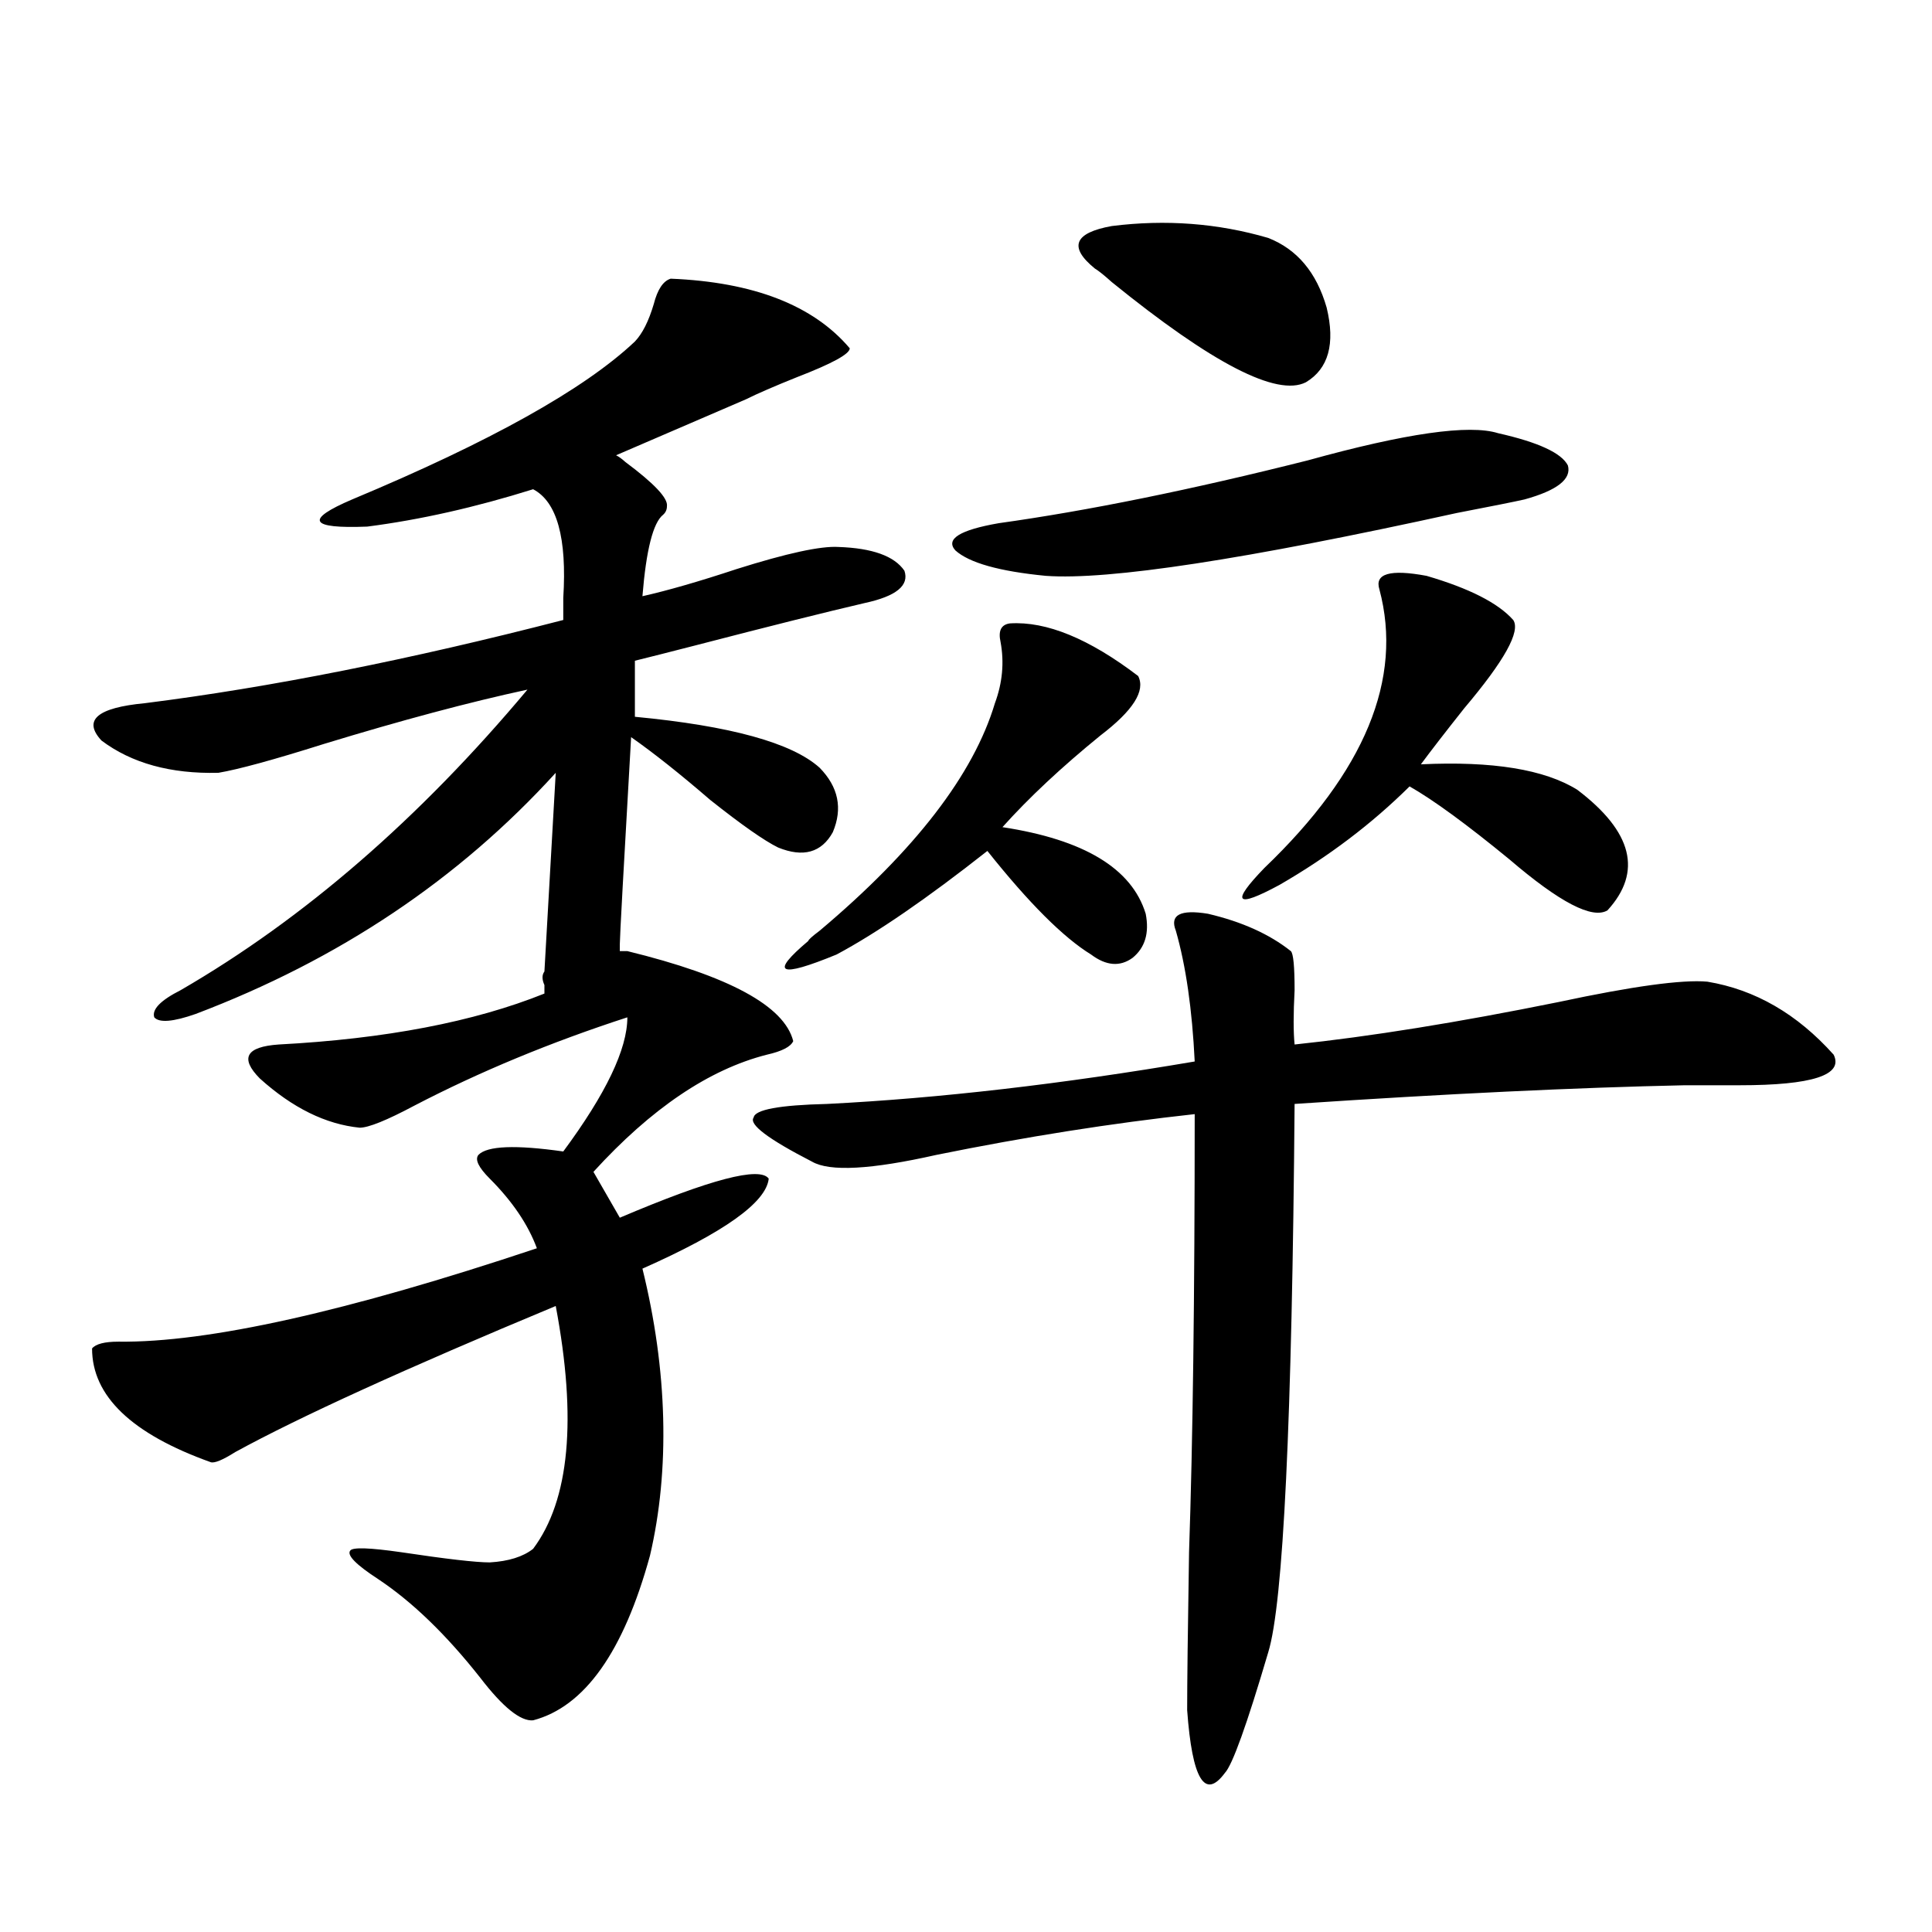 <?xml version="1.0" encoding="utf-8"?>
<!-- Generator: Adobe Illustrator 16.0.0, SVG Export Plug-In . SVG Version: 6.00 Build 0)  -->
<!DOCTYPE svg PUBLIC "-//W3C//DTD SVG 1.1//EN" "http://www.w3.org/Graphics/SVG/1.1/DTD/svg11.dtd">
<svg version="1.1" id="图层_1" xmlns="http://www.w3.org/2000/svg" xmlns:xlink="http://www.w3.org/1999/xlink" x="0px" y="0px"
	 width="1000px" height="1000px" viewBox="0 0 1000 1000" enable-background="new 0 0 1000 1000" xml:space="preserve">
<path d="M324.724,492.293c52.682,12.896,81.294,28.427,85.852,46.582c-1.311,2.938-5.854,5.273-13.658,7.031
	c-29.923,7.622-59.846,27.837-89.754,60.645l13.658,23.73c46.828-19.913,72.514-26.655,77.071-20.215
	c-1.311,12.305-23.094,27.837-65.364,46.582c6.494,26.367,10.076,52.157,10.731,77.344c0.641,25.2-1.631,48.931-6.829,71.191
	c-13.658,49.796-33.825,78.223-60.486,85.254c-6.509,0.577-15.609-6.743-27.316-21.973c-17.561-22.274-35.121-39.263-52.682-50.977
	c-11.707-7.608-16.585-12.593-14.634-14.941c1.296-1.758,10.076-1.456,26.341,0.879c23.414,3.516,38.688,5.273,45.853,5.273
	c9.756-0.577,17.226-2.925,22.438-7.031c18.856-25.187,22.759-67.085,11.707-125.684c-77.406,32.231-132.68,57.431-165.85,75.586
	c-6.509,4.106-10.731,5.864-12.683,5.273c-40.975-14.64-61.462-34.277-61.462-58.887c1.951-2.335,6.494-3.516,13.658-3.516
	c46.173,0.591,118.366-15.519,216.58-48.34c-4.558-12.305-12.683-24.308-24.39-36.035c-5.854-5.851-7.805-9.956-5.854-12.305
	c4.543-4.683,19.177-5.273,43.901-1.758c22.104-29.883,33.17-53.022,33.17-69.434c-39.679,12.896-76.431,28.125-110.241,45.703
	c-14.313,7.622-23.749,11.426-28.292,11.426c-17.561-1.758-34.801-10.245-51.706-25.488c-10.411-10.547-7.164-16.397,9.756-17.578
	c55.273-2.925,101.126-11.714,137.558-26.367c0-1.167,0-2.637,0-4.395c-1.311-2.925-1.311-5.273,0-7.031l5.854-102.832
	c-50.09,55.083-112.192,96.68-186.337,124.805c-11.707,4.106-18.871,4.696-21.463,1.758c-1.311-4.093,3.247-8.789,13.658-14.063
	c63.733-36.914,123.564-88.77,179.508-155.566c-29.923,6.454-65.044,15.82-105.363,28.125
	c-26.021,8.212-44.236,13.184-54.633,14.941c-24.725,0.591-44.877-4.972-60.486-16.699c-9.756-10.547-2.286-16.987,22.438-19.336
	c65.029-8.198,137.223-22.55,216.58-43.066c0-2.925,0-6.729,0-11.426c1.951-31.05-3.262-49.796-15.609-56.25
	c-29.923,9.38-58.535,15.82-85.852,19.336c-14.969,0.591-23.094-0.288-24.39-2.637c-1.311-2.335,4.223-6.152,16.585-11.426
	c71.538-29.883,120.317-57.129,146.338-81.738c3.902-4.093,7.149-10.547,9.756-19.336c1.951-7.608,4.878-12.003,8.78-13.184
	c42.926,1.758,73.81,13.774,92.681,36.035c0,2.938-9.115,7.91-27.316,14.941c-11.707,4.696-20.487,8.501-26.341,11.426
	l-67.315,29.004c1.296,0.591,2.927,1.758,4.878,3.516c14.954,11.138,22.104,18.759,21.463,22.852c0,1.758-0.655,3.228-1.951,4.395
	c-5.213,4.106-8.78,18.169-10.731,42.188c13.003-2.925,29.268-7.608,48.779-14.063c26.006-8.198,43.566-12.003,52.682-11.426
	c17.561,0.591,28.933,4.696,34.146,12.305c2.592,7.622-4.237,13.184-20.487,16.699c-20.167,4.696-49.435,12.017-87.803,21.973
	c-13.658,3.516-24.069,6.152-31.219,7.91v29.004c49.42,4.696,81.294,13.485,95.607,26.367c9.756,9.97,12.027,21.094,6.829,33.398
	c-5.854,10.547-15.289,13.184-28.292,7.91c-7.164-3.516-18.871-11.714-35.121-24.609c-15.609-13.472-29.268-24.308-40.975-32.52
	c-3.902,67.978-5.854,103.711-5.854,107.227v3.516H324.724z M608.619,481.746c-3.262-8.198,2.271-11.124,16.585-8.789
	c17.561,4.106,31.859,10.547,42.926,19.336c1.296,1.181,1.951,7.91,1.951,20.215c-0.655,12.305-0.655,21.685,0,28.125
	c39.023-4.093,84.541-11.426,136.582-21.973c38.368-8.198,64.054-11.714,77.071-10.547c24.71,4.106,46.493,16.699,65.364,37.793
	c5.198,10.547-11.066,15.82-48.779,15.82c-13.018,0-22.438,0-28.292,0c-55.943,1.181-123.259,4.395-201.946,9.668
	c-1.311,164.067-5.854,258.687-13.658,283.887c-11.066,37.491-18.536,58.296-22.438,62.402c-10.411,14.063-16.92,3.214-19.512-32.52
	c0-14.063,0.32-41.309,0.976-81.738c1.951-56.827,2.927-132.413,2.927-226.758c-42.926,4.696-87.482,11.728-133.655,21.094
	c-33.825,7.622-55.288,8.789-64.389,3.516c-22.773-11.714-32.85-19.336-30.243-22.852c0.641-4.093,13.323-6.44,38.048-7.031
	c57.88-2.925,121.293-10.245,190.239-21.973C617.064,522.478,613.817,499.915,608.619,481.746z M522.768,322.664
	c18.856-1.167,40.975,7.91,66.34,27.246c3.902,7.622-2.606,17.88-19.512,30.762c-20.167,16.411-37.072,32.231-50.73,47.461
	c42.271,6.454,66.98,21.396,74.145,44.824c1.951,9.97-0.335,17.578-6.829,22.852c-6.509,4.696-13.658,4.106-21.463-1.758
	c-14.313-8.789-32.194-26.655-53.657-53.613c-31.219,24.609-57.239,42.489-78.047,53.613c-29.923,12.305-34.801,9.97-14.634-7.031
	c0-0.577,1.951-2.335,5.854-5.273c49.42-41.597,79.663-80.859,90.729-117.773c3.902-10.547,4.878-21.094,2.927-31.641
	C516.579,326.481,518.21,323.255,522.768,322.664z M775.444,224.227c20.808,4.696,32.835,10.259,36.097,16.699
	c1.951,7.031-5.533,12.896-22.438,17.578c-5.213,1.181-16.92,3.516-35.121,7.031c-109.266,24.032-180.163,34.868-212.678,32.52
	c-24.069-2.335-39.679-6.729-46.828-13.184c-5.213-5.851,2.271-10.547,22.438-14.063c46.173-6.44,99.51-17.276,159.996-32.52
	C727.641,224.227,760.476,219.544,775.444,224.227z M656.423,123.152c14.954,5.864,25.03,17.88,30.243,36.035
	c4.543,18.759,0.976,31.641-10.731,38.672c-14.969,7.622-48.459-9.668-100.485-51.855c-3.902-3.516-6.829-5.851-8.78-7.031
	c-13.658-11.124-10.731-18.457,8.78-21.973C603.406,113.484,630.402,115.544,656.423,123.152z M783.249,320.906
	c3.902,5.864-4.558,21.094-25.365,45.703c-9.756,12.305-17.24,21.973-22.438,29.004c37.072-1.758,64.054,2.637,80.974,13.184
	c28.612,21.685,33.811,42.489,15.609,62.402c-7.805,4.696-24.725-4.093-50.73-26.367c-22.118-18.155-39.358-30.762-51.706-37.793
	c-19.512,19.336-41.95,36.337-67.315,50.977c-22.773,12.305-25.365,9.38-7.805-8.789c52.026-49.796,71.858-97.847,59.511-144.141
	c-2.606-8.198,5.519-10.547,24.39-7.031C760.476,304.509,775.444,312.117,783.249,320.906z"/>
</svg>
